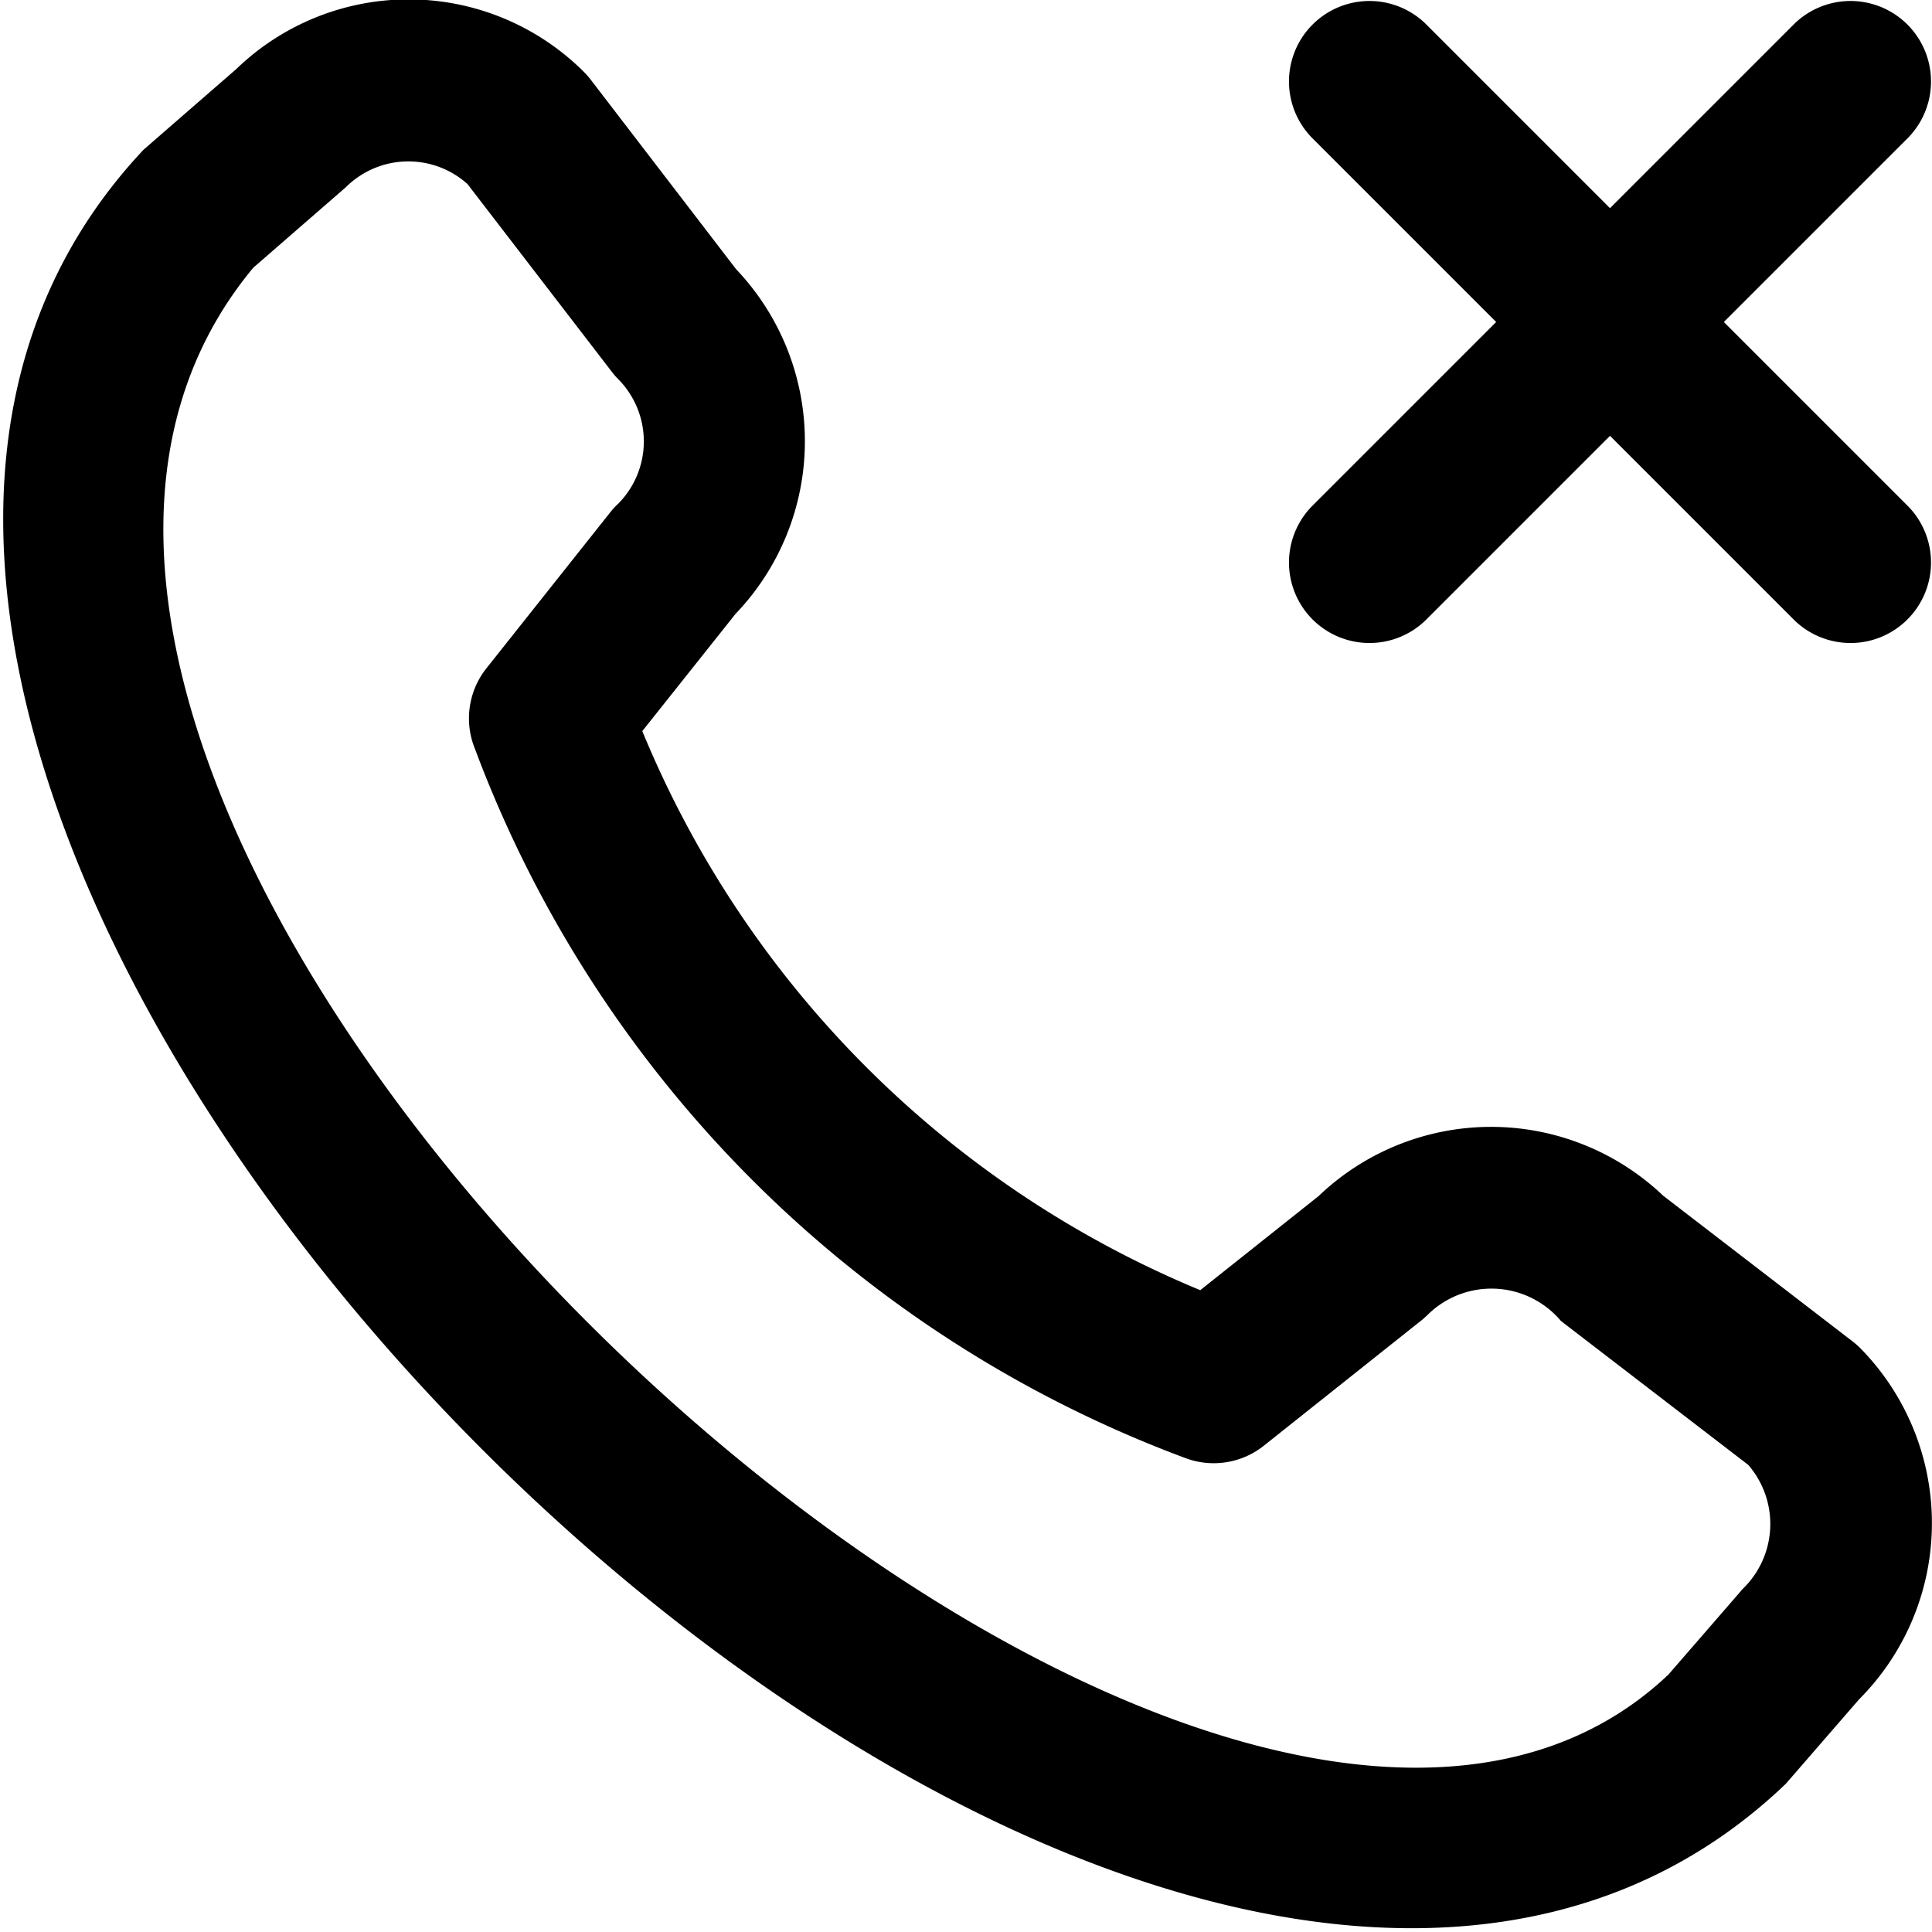 <?xml version="1.0" encoding="UTF-8"?>
<svg xmlns="http://www.w3.org/2000/svg" id="Layer_1" data-name="Layer 1" viewBox="0 0 24 24" width="512" height="512"><path d="M23,16.653l-2.34-1.8a3.1,3.1,0,0,0-4.281.006L14.91,16.027A12.781,12.781,0,0,1,7.979,9.082L9.137,7.626a3.1,3.1,0,0,0,.007-4.282L7.346,1a.989.989,0,0,0-.086-.1A3.081,3.081,0,0,0,2.934.859l-1.15,1c-7.719,8.21,12.2,28.145,20.4,20.3l.91-1.049a3.1,3.1,0,0,0,0-4.378A1.125,1.125,0,0,0,23,16.653Zm-1.364,3.1-.911,1.05C14.788,26.418-2.5,10.114,3.147,3.325l1.15-1a1.1,1.1,0,0,1,1.51-.039L7.593,4.609a.9.9,0,0,0,.086.1,1.1,1.1,0,0,1,0,1.549A.849.849,0,0,0,7.6,6.34L6.044,8.3a1,1,0,0,0-.145,1,15.009,15.009,0,0,0,8.822,8.811,1,1,0,0,0,.979-.152L17.66,16.4a.994.994,0,0,0,.084-.076,1.128,1.128,0,0,1,1.647.086l2.326,1.787A1.121,1.121,0,0,1,21.632,19.754ZM23.707,6.293a1,1,0,0,1-1.414,1.414L20,5.414,17.707,7.707a1,1,0,0,1-1.414-1.414L18.586,4,16.293,1.707A1,1,0,0,1,17.707.293L20,2.586,22.293.293a1,1,0,0,1,1.414,1.414L21.414,4Z"/></svg>
